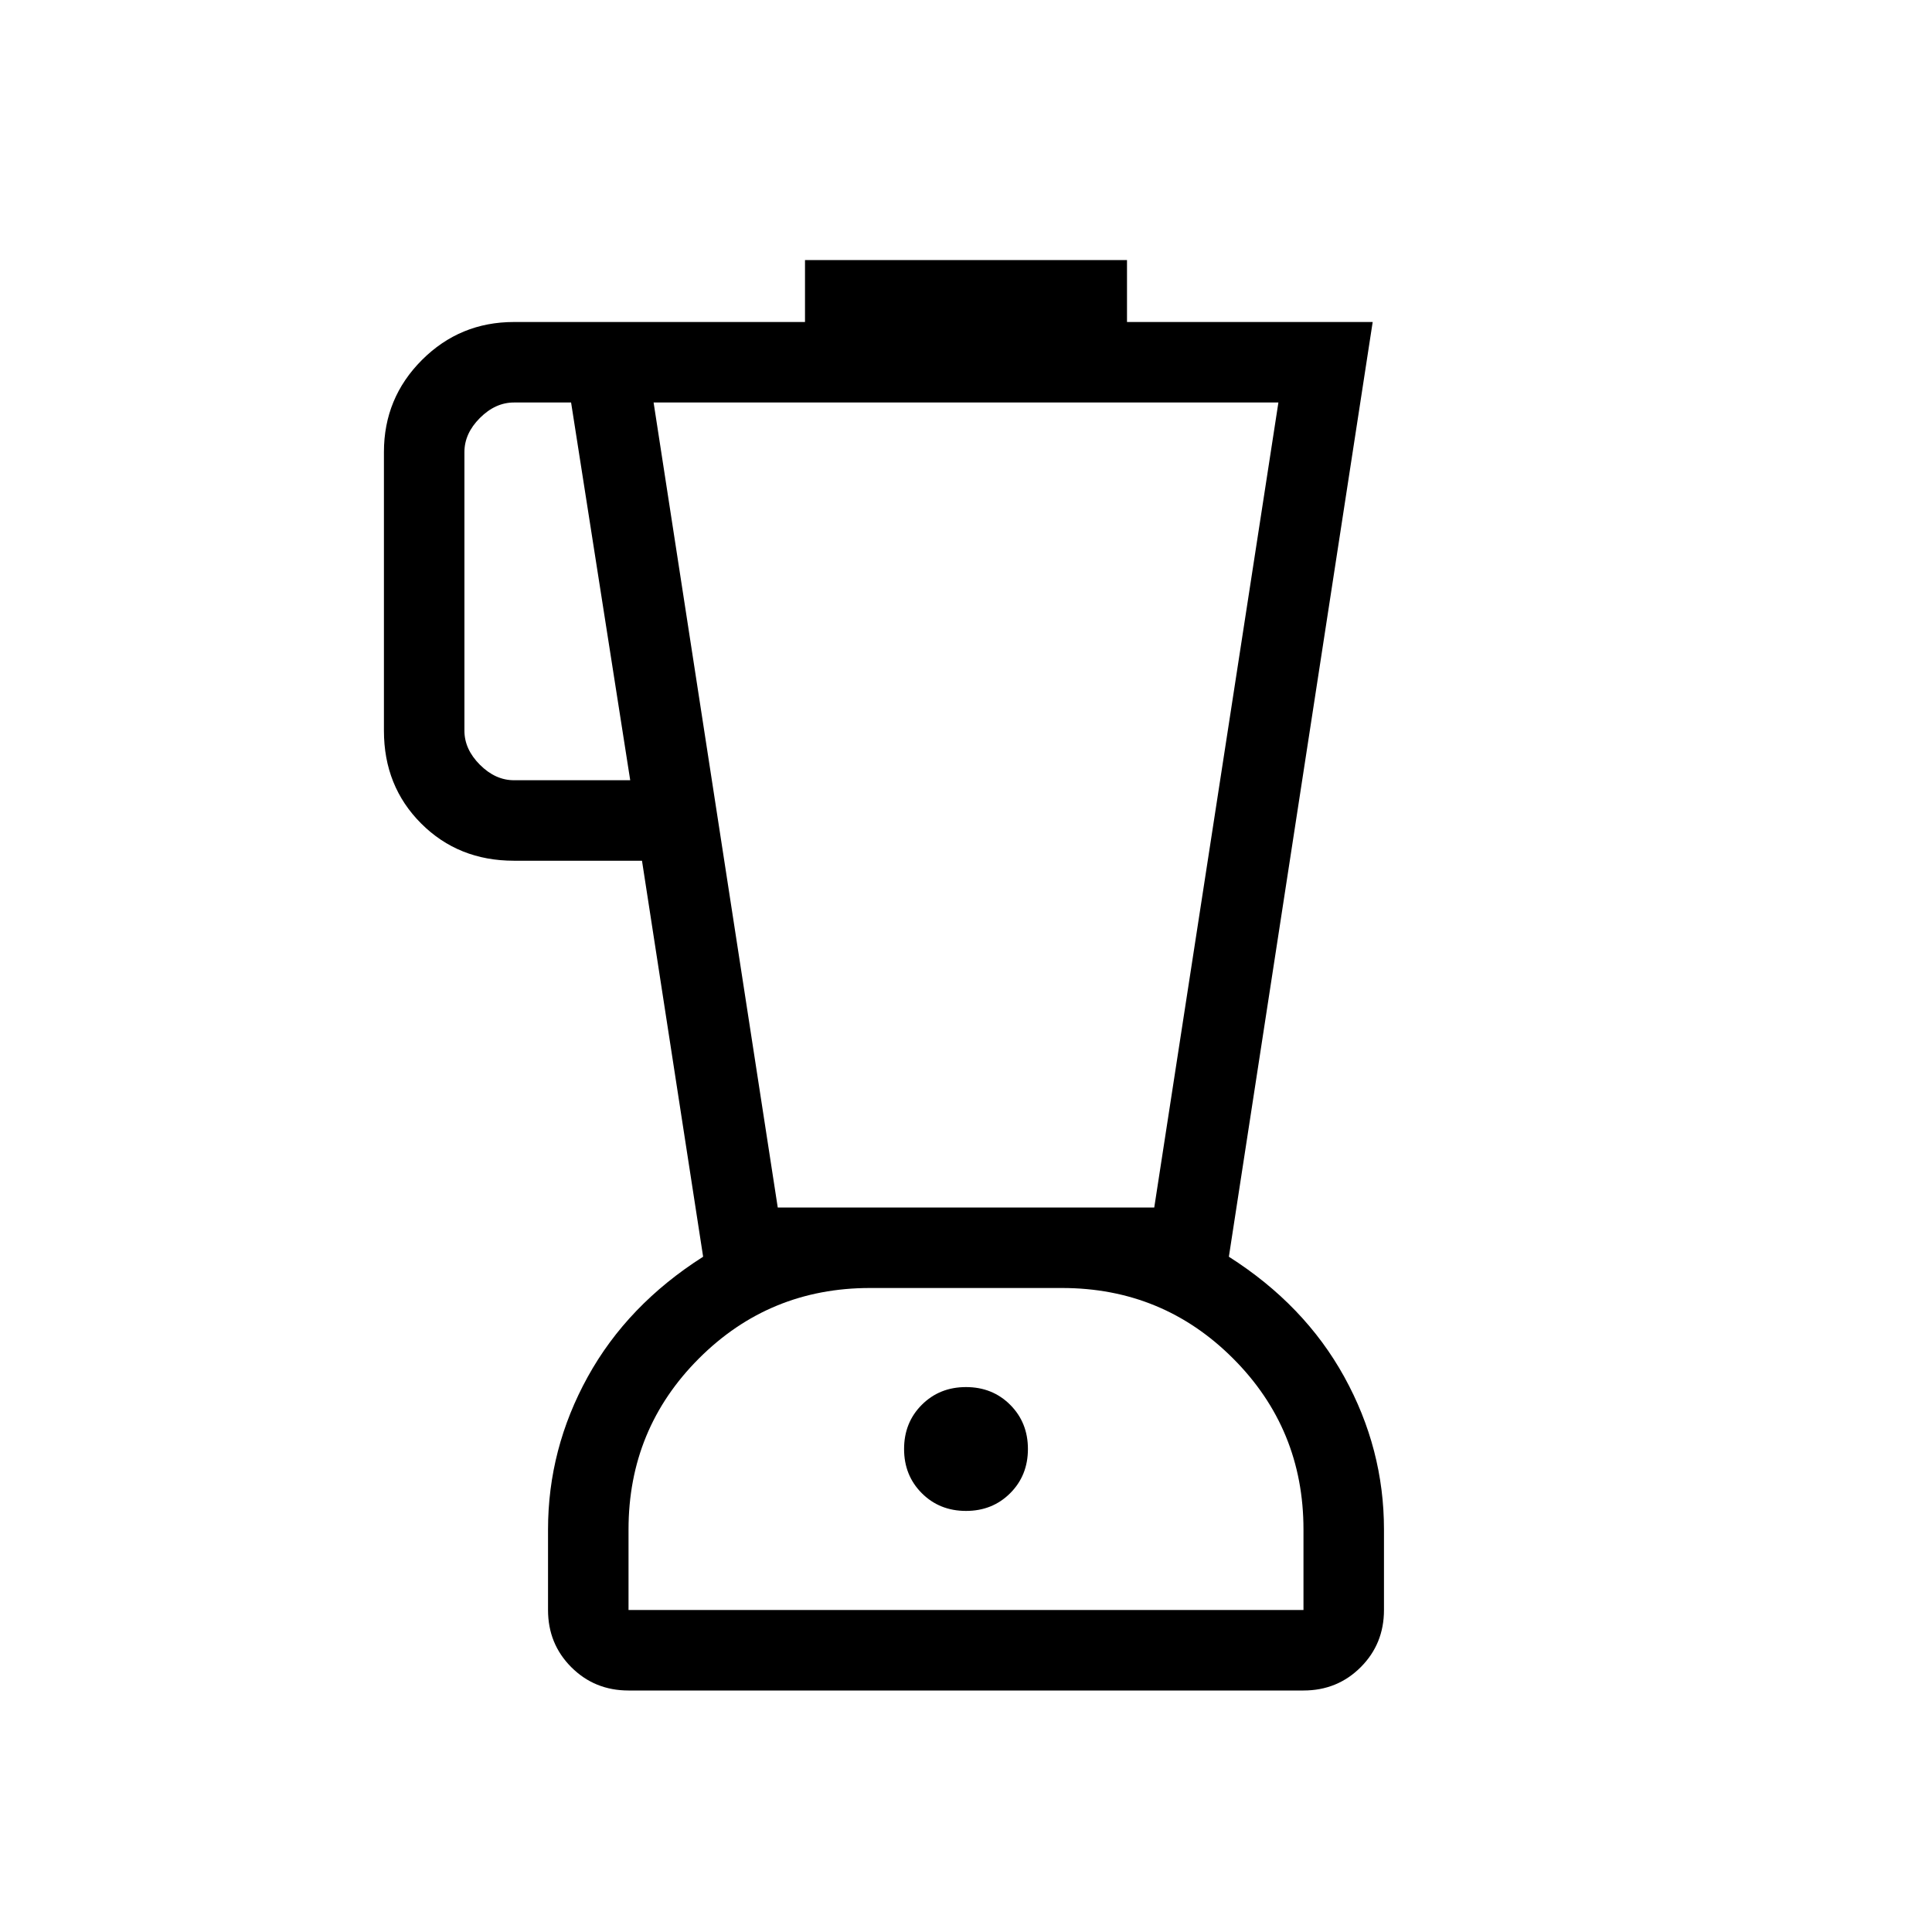 <svg xmlns="http://www.w3.org/2000/svg" height="24" viewBox="0 -960 960 960" width="24"><path d="M312.31-120q-16.85 0-28.43-11.58-11.57-11.57-11.57-28.42v-40q0-40.08 19.73-75.85 19.73-35.77 57.34-59.69L319-532.31h-63.62q-27.61 0-46.11-18.5t-18.5-46.11v-138.46q0-26.85 18.88-45.74Q228.54-800 255.38-800H400v-30.77h160V-800h122.08l-71.46 464.46q37.61 23.92 57.34 59.69 19.73 35.77 19.73 75.85v40q0 16.85-11.57 28.42Q664.54-120 647.69-120H312.31Zm.84-452.31L283.77-760h-28.39q-9.23 0-16.92 7.69-7.69 7.69-7.69 16.93v138.46q0 9.23 7.69 16.92 7.69 7.69 16.92 7.69h57.77ZM480-209.23q13.15 0 21.96-8.81t8.81-21.96q0-13.15-8.81-21.96T480-270.77q-13.15 0-21.96 8.81T449.23-240q0 13.15 8.81 21.96t21.96 8.81ZM386.46-360h187.08l61.69-400H324.77l61.69 400Zm-74.15 200h335.38v-40q0-50-35-85t-85-35h-95.38q-50 0-85 35t-35 85v40ZM480-240Z"/></svg>